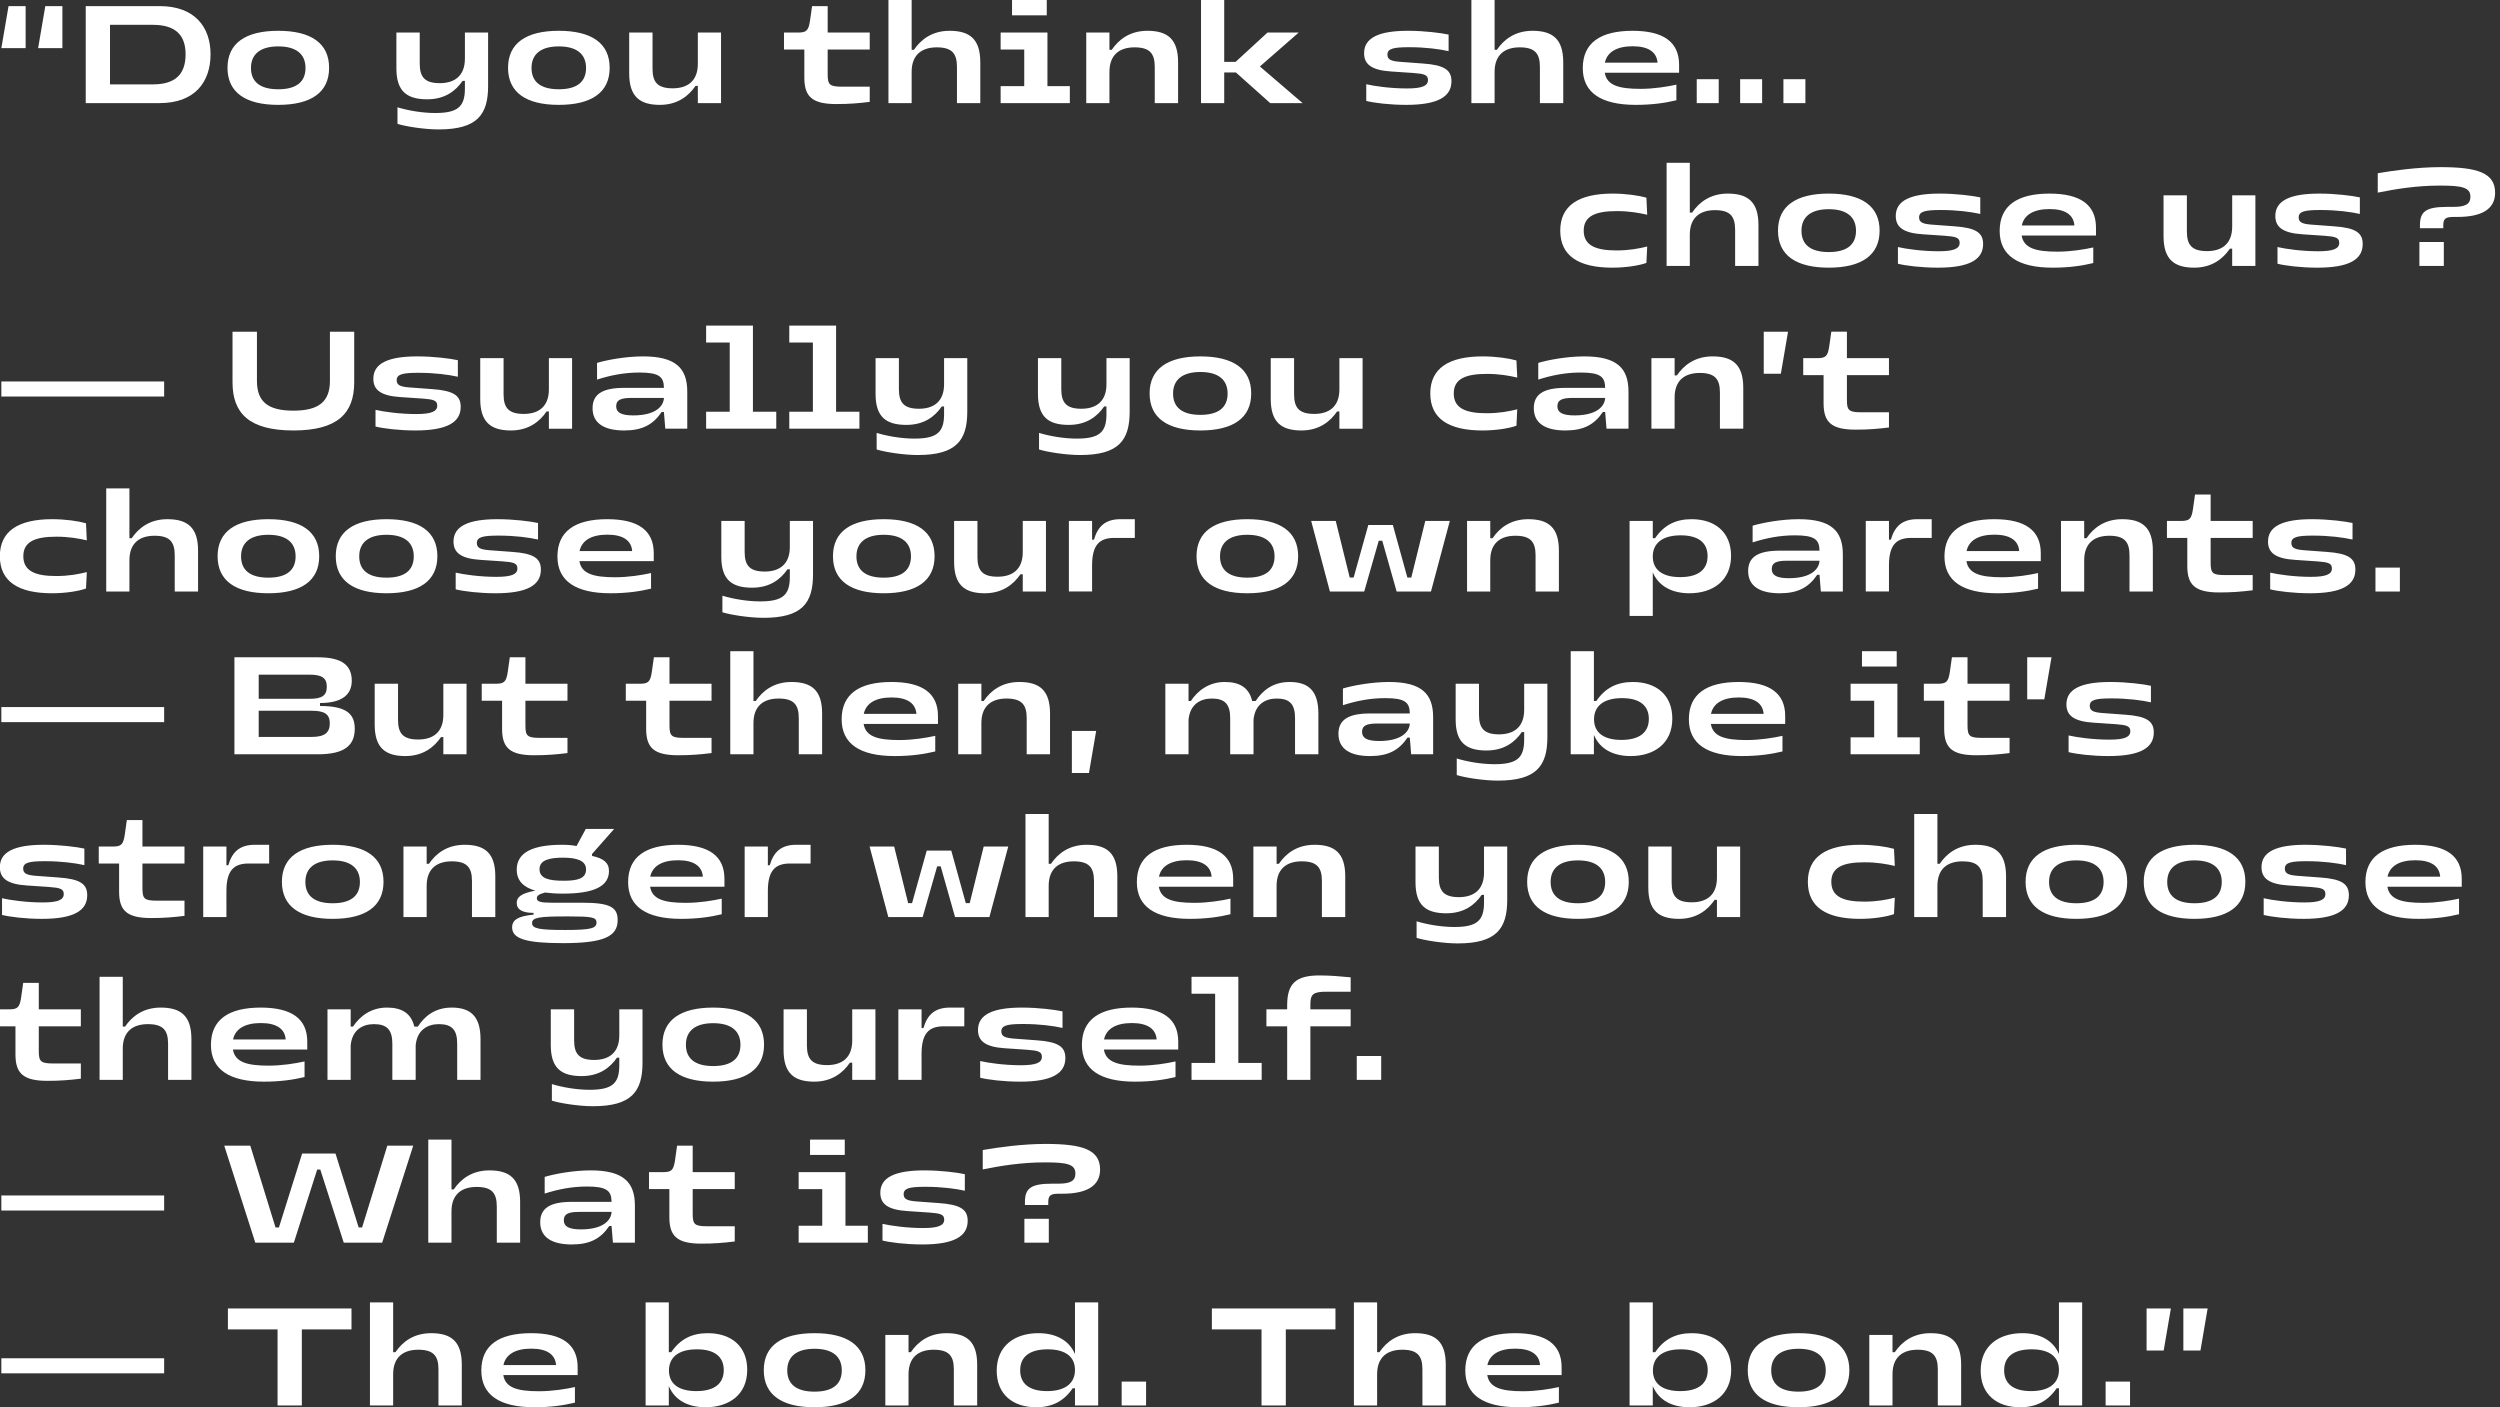 <?xml version="1.0" encoding="utf-8"?>
<!-- Generator: Adobe Illustrator 17.0.0, SVG Export Plug-In . SVG Version: 6.00 Build 0)  -->
<!DOCTYPE svg PUBLIC "" "">
<svg version="1.1" id="Layer_1" xmlns="http://www.w3.org/2000/svg" xmlns:xlink="http://www.w3.org/1999/xlink" x="0px" y="0px"
     width="8375.438px" height="4714.535px" viewBox="0 0 8375.438 4714.535" enable-background="new 0 0 8375.438 4714.535"
     xml:space="preserve">
<rect x="0" y="0" width="8375.438" height="4714.535" fill="#333333" stroke="none"/>
<g>
    <path fill="#FFFFFF" d="M7314.623,4524.553h57.267l24.088-140.895h-81.355V4524.553z M7191.452,4524.553h57.268l24.088-140.895
        h-81.356V4524.553z M7054.2,4708.626h81.81v-79.992h-81.81V4708.626z M6714.24,4590.91c0-44.996,30.906-70.447,91.809-70.447
        c61.357,0,91.809,25.906,91.809,69.084c0,43.632-31.36,70.902-93.626,70.902C6744.691,4660.449,6714.24,4635.451,6714.24,4590.91
         M6897.857,4708.626h77.72v-345.42h-77.72v173.165c-19.998-46.813-64.993-69.993-122.715-69.993
        c-78.174,0-139.532,41.814-139.532,125.442c0,79.538,54.086,122.715,132.26,122.715c52.721,0,92.263-19.544,122.26-63.63h7.727
        L6897.857,4708.626L6897.857,4708.626z M6262.466,4708.626h77.72v-104.535c0-59.54,36.36-82.265,84.083-82.265
        c49.995,0,67.721,19.543,67.721,65.448v121.352h78.173V4571.82c0-76.811-34.542-105.444-102.717-105.444
        c-59.085,0-96.354,29.542-119.534,63.63h-7.727v-57.722h-77.72L6262.466,4708.626L6262.466,4708.626z M5933.869,4590.91
        c0-45.904,30.906-72.266,91.354-72.266c60.903,0,91.354,26.361,91.354,72.266c0,45.905-29.542,71.357-91.354,71.357
        C5963.866,4662.267,5933.869,4636.815,5933.869,4590.91 M6025.223,4714.535c109.535,0,170.438-41.36,170.438-124.079
        s-60.903-124.079-170.438-124.079c-109.08,0-169.983,41.36-169.983,124.079C5855.24,4673.175,5916.143,4714.535,6025.223,4714.535
         M5537.55,4591.365c0-43.632,31.36-70.902,93.627-70.902c59.54,0,89.991,24.998,89.991,69.539
        c0,44.996-30.906,70.447-91.809,70.447C5568.002,4660.449,5537.55,4634.542,5537.55,4591.365 M5459.376,4708.626h77.72v-64.994
        c19.998,47.723,64.994,70.902,123.169,70.902c78.174,0,139.532-41.814,139.532-125.442c0-79.538-54.085-122.715-132.26-122.715
        c-52.722,0-92.263,19.543-122.26,63.63h-8.181v-166.802h-77.72L5459.376,4708.626L5459.376,4708.626z M4983.06,4573.185
        c7.727-36.36,40.905-54.995,93.172-54.995c51.359,0,80.447,18.635,83.174,54.995H4983.06z M5086.686,4714.535
        c54.54,0,98.626-6.363,135.896-15.453v-52.268c-30.906,6.817-75.447,14.089-120.442,14.089
        c-73.629,0-112.716-12.271-119.534-54.085h249.066v-26.361c0-76.356-51.813-114.08-155.894-114.08
        c-107.717,0-166.802,40.451-166.802,124.988C4908.976,4673.629,4970.333,4714.535,5086.686,4714.535 M4765.36,4587.274v121.352
        h78.174v-136.805c0-76.811-34.542-105.444-102.717-105.444c-59.085,0-96.354,29.542-119.534,63.63h-7.727v-166.802h-77.72v345.42
        h77.72V4604.09c0-59.54,36.36-82.265,84.083-82.265C4747.634,4521.826,4765.36,4541.37,4765.36,4587.274 M4059.981,4453.651
        h166.347v254.975h81.355v-254.975h166.348v-69.993H4059.98L4059.981,4453.651L4059.981,4453.651z M3757.745,4708.626h81.81v-79.992
        h-81.81V4708.626z M3417.784,4590.91c0-44.996,30.906-70.447,91.809-70.447c61.358,0,91.809,25.906,91.809,69.084
        c0,43.632-31.361,70.902-93.627,70.902C3448.236,4660.449,3417.784,4635.451,3417.784,4590.91 M3601.403,4708.626h77.72v-345.42
        h-77.72v173.165c-19.998-46.813-64.994-69.993-122.715-69.993c-78.174,0-139.532,41.814-139.532,125.442
        c0,79.538,54.085,122.715,132.26,122.715c52.722,0,92.263-19.544,122.26-63.63h7.727V4708.626z M2966.017,4708.626h77.72v-104.535
        c0-59.54,36.36-82.265,84.083-82.265c49.995,0,67.721,19.543,67.721,65.448v121.352h78.168V4571.82
        c0-76.811-34.536-105.444-102.711-105.444c-59.085,0-96.354,29.542-119.534,63.63h-7.726v-57.722h-77.72L2966.017,4708.626
        L2966.017,4708.626z M2637.413,4590.91c0-45.904,30.906-72.266,91.355-72.266c60.903,0,91.354,26.361,91.354,72.266
        c0,45.905-29.542,71.357-91.354,71.357C2667.41,4662.267,2637.413,4636.815,2637.413,4590.91 M2728.768,4714.535
        c109.535,0,170.438-41.36,170.438-124.079s-60.903-124.079-170.438-124.079c-109.08,0-169.983,41.36-169.983,124.079
        C2558.785,4673.175,2619.688,4714.535,2728.768,4714.535 M2241.095,4591.365c0-43.632,31.36-70.902,93.627-70.902
        c59.54,0,89.991,24.998,89.991,69.539c0,44.996-30.906,70.447-91.809,70.447
        C2271.547,4660.449,2241.095,4634.542,2241.095,4591.365 M2162.921,4708.626h77.72v-64.994
        c19.998,47.723,64.993,70.902,123.169,70.902c78.174,0,139.532-41.814,139.532-125.442c0-79.538-54.086-122.715-132.26-122.715
        c-52.722,0-92.264,19.543-122.261,63.63h-8.181v-166.802h-77.72L2162.921,4708.626L2162.921,4708.626z M1686.604,4573.185
        c7.727-36.36,40.911-54.995,93.179-54.995c51.352,0,80.44,18.635,83.167,54.995H1686.604z M1790.237,4714.535
        c54.534,0,98.627-6.363,135.889-15.453v-52.268c-30.906,6.817-75.447,14.089-120.436,14.089
        c-73.629,0-112.722-12.271-119.534-54.085h249.06v-26.361c0-76.356-51.813-114.08-155.887-114.08
        c-107.717,0-166.802,40.451-166.802,124.988C1612.527,4673.629,1673.885,4714.535,1790.237,4714.535 M1468.905,4587.274v121.352
        h78.174v-136.805c0-76.811-34.542-105.444-102.717-105.444c-59.085,0-96.354,29.542-119.534,63.63h-7.727v-166.802h-77.72v345.42
        h77.72V4604.09c0-59.54,36.36-82.265,84.083-82.265C1451.179,4521.826,1468.905,4541.37,1468.905,4587.274 M763.526,4453.651
        h166.347v254.975h81.356v-254.975h166.347v-69.993h-414.05L763.526,4453.651L763.526,4453.651z M4.517,4600.909h545.401v-50.45
        H4.517V4600.909z"/>
    <path fill="#FFFFFF" d="M3431.887,4163.225h81.81v-79.992h-81.81V4163.225z M3433.705,4027.33v9.544h78.174v-8.635
        c0-22.725,6.363-29.088,35.451-29.088h12.271c76.811,0,125.897-23.634,125.897-80.901c0-66.812-59.085-85.901-182.709-85.901
        c-78.174,0-160.893,11.817-210.434,20.452v64.994c58.176-11.817,129.078-23.634,208.161-23.634
        c73.629,0,102.263,5.908,102.263,37.269c0,25.452-17.725,34.088-57.267,34.088h-21.361
        C3451.885,3965.518,3433.705,3982.334,3433.705,4027.33 M3090.102,4169.134c105.444,0,151.803-26.815,151.803-79.083
        c0-37.269-22.725-54.54-96.808-59.54l-74.084-5.454c-29.542-2.273-43.632-6.818-43.632-24.089c0-19.998,19.089-24.998,72.72-24.998
        c55.449,0,101.808,6.363,132.26,13.18V3933.7c-24.998-5.454-80.447-12.726-135.896-12.726c-98.172,0-147.258,23.634-147.258,74.993
        c0,37.269,24.998,57.267,91.355,61.358l74.084,5c36.36,2.727,48.632,6.363,48.632,23.634c0,19.543-19.544,28.179-70.448,28.179
        c-54.995,0-109.08-7.727-136.35-14.089v55.903C2981.022,4162.316,3034.653,4169.134,3090.102,4169.134 M2675.598,4163.225h231.795
        v-56.812H2832.4v-179.528h-156.802v56.812h79.083v122.715h-79.083V4163.225z M2713.776,3869.163h116.352v-51.359h-116.352V3869.163
        z M2349.727,4166.407c43.178,0,74.993-2.727,111.807-7.272v-50.904h-91.354c-43.177,0-49.541-5.908-49.541-42.268v-82.265h140.895
        v-56.812h-140.895v-88.628h-52.267l-6.818,48.177c-4.999,34.542-12.271,40.451-40.905,40.451h-46.359v56.812h68.175v94.082
        C2242.465,4141.409,2268.372,4166.407,2349.727,4166.407 M1888.864,4088.233c0-21.362,14.999-28.179,52.722-28.179h107.262
        c-1.363,29.543-29.997,58.631-102.717,58.631C1906.135,4118.684,1888.864,4109.14,1888.864,4088.233 M2053.393,4163.225h73.629
        v-124.079c0-78.628-38.633-118.17-148.167-118.17c-58.631,0-122.715,12.271-154.076,21.816v55.904
        c44.086-14.09,89.991-23.634,141.804-23.634c66.357,0,81.81,14.089,82.265,51.358H1915.68c-73.175,0-105.899,21.362-105.899,68.175
        c0,49.995,38.178,74.538,105.899,74.538c60.903,0,96.809-19.543,125.442-61.812h7.726L2053.393,4163.225z M1664.347,4041.874
        v121.352h78.174V4026.42c0-76.811-34.542-105.444-102.717-105.444c-59.085,0-96.354,29.543-119.534,63.63h-7.727v-166.802h-77.719
        v345.42h77.719V4058.69c0-59.54,36.36-82.264,84.083-82.264C1646.621,3976.426,1664.347,3995.969,1664.347,4041.874
         M855.336,4163.225h129.078l78.174-244.976h10.453l78.629,244.976h128.624l104.081-324.968h-86.81l-84.537,274.064h-11.363
        l-77.719-247.703h-111.807l-77.72,247.703h-11.363l-84.537-274.064h-87.264L855.336,4163.225z M4.517,4055.509h545.401v-50.449
        H4.517V4055.509z"/>
    <path fill="#FFFFFF" d="M4545.4,3617.824h81.811v-79.992H4545.4V3617.824z M4312.248,3367.849v13.635h-69.539v56.813h69.539
        v179.528h77.72v-179.528h134.986v-56.813h-134.986v-15.907c0-34.997,9.09-43.177,54.54-43.177h80.446v-48.177
        c-34.087-3.182-68.175-6.363-104.08-6.363C4340.427,3267.859,4312.248,3295.584,4312.248,3367.849 M3991.825,3329.217h79.083
        v231.795h-79.083v56.812h234.977v-56.812h-78.174v-288.608h-156.803V3329.217z M3698.666,3482.383
        c7.727-36.36,40.905-54.995,93.173-54.995c51.358,0,80.446,18.635,83.173,54.995H3698.666z M3802.292,3623.733
        c54.54,0,98.627-6.363,135.896-15.453v-52.268c-30.906,6.818-75.447,14.09-120.443,14.09c-73.629,0-112.716-12.271-119.533-54.086
        h249.066v-26.361c0-76.356-51.813-114.08-155.894-114.08c-107.717,0-166.802,40.451-166.802,124.988
        C3624.582,3582.828,3685.94,3623.733,3802.292,3623.733 M3417.336,3623.733c105.444,0,151.803-26.816,151.803-79.083
        c0-37.269-22.725-54.54-96.809-59.54l-74.083-5.454c-29.543-2.272-43.633-6.817-43.633-24.088c0-19.998,19.089-24.998,72.72-24.998
        c55.449,0,101.808,6.363,132.26,13.181v-55.449c-24.998-5.454-80.447-12.726-135.896-12.726
        c-98.172,0-147.258,23.634-147.258,74.993c0,37.269,24.997,57.267,91.354,61.357l74.084,5c36.36,2.727,48.632,6.363,48.632,23.634
        c0,19.543-19.544,28.179-70.448,28.179c-54.995,0-109.08-7.727-136.35-14.09v55.904
        C3308.256,3616.916,3361.887,3623.733,3417.336,3623.733 M3087.369,3531.015c0-68.175,23.634-92.718,74.538-92.718h68.629v-62.721
        h-48.177c-50.45,0-75.902,24.089-88.628,68.63h-6.363v-62.721h-77.72v236.34h77.72L3087.369,3531.015L3087.369,3531.015z
         M2932.839,3381.484h-77.719v104.535c0,59.539-36.36,82.264-84.083,82.264c-49.995,0-67.721-19.543-67.721-65.448v-121.352h-78.174
        v136.805c0,76.811,34.542,105.444,102.717,105.444c59.085,0,96.354-29.542,119.534-63.63h7.727v57.721h77.719V3381.484z
         M2297.908,3500.109c0-45.905,30.906-72.266,91.354-72.266c60.903,0,91.355,26.361,91.355,72.266s-29.542,71.357-91.355,71.357
        C2327.905,3571.466,2297.908,3546.013,2297.908,3500.109 M2389.262,3623.733c109.535,0,170.438-41.36,170.438-124.079
        s-60.903-124.079-170.438-124.079c-109.08,0-169.983,41.36-169.983,124.079C2219.279,3582.374,2280.182,3623.733,2389.262,3623.733
         M1986.581,3705.998c128.624,0,165.893-48.631,165.893-145.44v-179.073h-77.72v87.264c0,59.54-36.36,82.265-84.083,82.265
        c-49.541,0-67.266-19.543-67.266-65.448v-104.081h-78.174v119.988c0,75.902,34.088,103.626,103.172,103.626
        c58.631,0,94.991-27.27,118.625-61.812h7.726v25.907c0,60.448-23.634,81.81-99.536,81.81c-43.178,0-90.446-8.181-126.351-19.089
        v55.449C1873.865,3695.544,1937.95,3705.998,1986.581,3705.998 M1097.13,3617.824h77.72v-115.443
        c4.545-51.358,39.087-71.356,78.174-71.356c43.632,0,61.358,19.543,61.358,65.448v121.352h78.174v-115.443
        c4.545-51.358,39.087-71.356,77.72-71.356c44.087,0,61.358,19.543,61.358,65.448v121.352h78.174V3481.02
        c0-76.811-34.087-105.444-96.354-105.444c-56.813,0-91.355,29.542-113.625,63.63h-11.817c-10.908-45.45-42.723-63.63-91.809-63.63
        c-53.631,0-90.9,29.542-113.625,63.63h-7.727v-57.722h-77.72L1097.13,3617.824L1097.13,3617.824z M780.797,3482.383
        c7.727-36.36,40.905-54.995,93.173-54.995c51.359,0,80.447,18.635,83.174,54.995H780.797z M884.424,3623.733
        c54.54,0,98.627-6.363,135.896-15.453v-52.268c-30.906,6.818-75.447,14.09-120.443,14.09c-73.629,0-112.716-12.271-119.534-54.086
        h249.066v-26.361c0-76.356-51.813-114.08-155.894-114.08c-107.717,0-166.802,40.451-166.802,124.988
        C706.714,3582.828,768.071,3623.733,884.424,3623.733 M563.092,3496.473v121.352h78.174V3481.02
        c0-76.811-34.542-105.444-102.717-105.444c-59.085,0-96.354,29.542-119.534,63.63h-7.727v-166.802h-77.72v345.42h77.72v-104.535
        c0-59.539,36.36-82.264,84.083-82.264C545.366,3431.025,563.092,3450.568,563.092,3496.473 M159.047,3621.006
        c43.178,0,74.993-2.727,111.807-7.272v-50.904h-91.355c-43.178,0-49.541-5.909-49.541-42.269v-82.265h140.895v-56.813H129.959
        v-88.627H77.691l-6.818,48.177c-5,34.542-12.272,40.45-40.905,40.45H-16.39v56.813h68.175v94.082
        C51.785,3596.009,77.691,3621.006,159.047,3621.006"/>
    <path fill="#FFFFFF" d="M7998.658,2936.982c7.727-36.36,40.905-54.994,93.173-54.994c51.358,0,80.447,18.635,83.174,54.994
        H7998.658z M8102.284,3078.332c54.541,0,98.627-6.363,135.896-15.453v-52.268c-30.906,6.818-75.447,14.09-120.442,14.09
        c-73.629,0-112.716-12.272-119.534-54.086h249.067v-26.361c0-76.356-51.813-114.08-155.894-114.08
        c-107.717,0-166.802,40.45-166.802,124.988C7924.575,3037.427,7985.932,3078.332,8102.284,3078.332 M7717.322,3078.332
        c105.444,0,151.803-26.815,151.803-79.083c0-37.269-22.725-54.54-96.809-59.54l-74.083-5.454
        c-29.536-2.272-43.632-6.818-43.632-24.089c0-19.998,19.096-24.997,72.72-24.997c55.449,0,101.808,6.363,132.266,13.18V2842.9
        c-25.004-5.454-80.453-12.726-135.902-12.726c-98.172,0-147.258,23.634-147.258,74.993c0,37.269,25.004,57.267,91.355,61.357
        l74.083,5c36.36,2.727,48.631,6.363,48.631,23.634c0,19.543-19.543,28.179-70.441,28.179c-55.001,0-109.086-7.727-136.356-14.09
        v55.904C7608.242,3071.515,7661.873,3078.332,7717.322,3078.332 M7260.556,2954.708c0-45.905,30.906-72.266,91.354-72.266
        c60.903,0,91.355,26.361,91.355,72.266s-29.542,71.356-91.355,71.356C7290.552,3026.065,7260.556,3000.613,7260.556,2954.708
         M7351.91,3078.332c109.535,0,170.438-41.359,170.438-124.079c0-82.719-60.902-124.079-170.438-124.079
        c-109.08,0-169.983,41.36-169.983,124.079C7181.927,3036.973,7242.83,3078.332,7351.91,3078.332 M6864.691,2954.708
        c0-45.905,30.906-72.266,91.355-72.266c60.903,0,91.355,26.361,91.355,72.266s-29.543,71.356-91.355,71.356
        C6894.689,3026.065,6864.691,3000.613,6864.691,2954.708 M6956.046,3078.332c109.535,0,170.438-41.359,170.438-124.079
        c0-82.719-60.902-124.079-170.438-124.079c-109.081,0-169.983,41.36-169.983,124.079
        C6786.063,3036.973,6846.966,3078.332,6956.046,3078.332 M6642.44,2951.072v121.352h78.174v-136.805
        c0-76.811-34.542-105.444-102.717-105.444c-59.085,0-96.354,29.542-119.534,63.63h-7.727v-166.802h-77.719v345.42h77.719v-104.535
        c0-59.54,36.36-82.265,84.082-82.265C6624.715,2885.624,6642.44,2905.168,6642.44,2951.072 M6231.125,3078.332
        c46.813,0,89.991-7.272,114.079-15.907l2.727-54.995c-27.724,6.818-59.54,13.181-102.717,13.181
        c-68.63,0-109.989-15.907-109.989-66.357c0-49.086,39.996-65.448,110.898-65.448c41.814,0,74.084,5.909,101.808,12.272
        l-2.727-57.267c-25.452-7.272-69.084-13.635-113.17-13.635c-113.625,0-175.437,39.996-175.437,124.079
        C6056.596,3038.791,6118.408,3078.332,6231.125,3078.332 M5829.807,2836.083h-77.72v104.535c0,59.54-36.36,82.264-84.083,82.264
        c-49.995,0-67.72-19.543-67.72-65.448v-121.352h-78.174v136.805c0,76.811,34.542,105.444,102.717,105.444
        c59.085,0,96.354-29.542,119.534-63.63h7.727v57.722h77.72L5829.807,2836.083L5829.807,2836.083z M5194.875,2954.708
        c0-45.905,30.906-72.266,91.354-72.266c60.903,0,91.355,26.361,91.355,72.266s-29.543,71.356-91.355,71.356
        C5224.873,3026.065,5194.875,3000.613,5194.875,2954.708 M5286.23,3078.332c109.535,0,170.438-41.359,170.438-124.079
        c0-82.719-60.902-124.079-170.438-124.079c-109.08,0-169.983,41.36-169.983,124.079
        C5116.247,3036.973,5177.15,3078.332,5286.23,3078.332 M4883.549,3160.597c128.624,0,165.893-48.632,165.893-145.44v-179.073
        h-77.72v87.264c0,59.54-36.36,82.264-84.083,82.264c-49.541,0-67.266-19.543-67.266-65.448v-104.081h-78.174v119.988
        c0,75.901,34.087,103.626,103.171,103.626c58.631,0,94.991-27.27,118.625-61.812h7.727v25.906c0,60.448-23.634,81.81-99.536,81.81
        c-43.177,0-90.445-8.181-126.351-19.089v55.449C4770.833,3150.143,4834.917,3160.597,4883.549,3160.597 M4199.077,3072.424h77.72
        v-104.535c0-59.54,36.36-82.265,84.083-82.265c49.995,0,67.721,19.544,67.721,65.448v121.352h78.174v-136.805
        c0-76.811-34.542-105.444-102.717-105.444c-59.085,0-96.354,29.542-119.534,63.63h-7.727v-57.721h-77.72V3072.424z
         M3882.745,2936.982c7.726-36.36,40.905-54.994,93.173-54.994c51.358,0,80.453,18.635,83.18,54.994H3882.745z M3986.371,3078.332
        c54.546,0,98.626-6.363,135.896-15.453v-52.268c-30.906,6.818-75.447,14.09-120.443,14.09c-73.629,0-112.716-12.272-119.534-54.086
        h249.073v-26.361c0-76.356-51.813-114.08-155.9-114.08c-107.71,0-166.795,40.45-166.795,124.988
        C3808.668,3037.427,3870.019,3078.332,3986.371,3078.332 M3665.045,2951.072v121.352h78.174v-136.805
        c0-76.811-34.542-105.444-102.718-105.444c-59.085,0-96.354,29.542-119.533,63.63h-7.727v-166.802h-77.719v345.42h77.719v-104.535
        c0-59.54,36.36-82.265,84.083-82.265C3647.32,2885.624,3665.045,2905.168,3665.045,2951.072 M2976.029,3072.424h114.989
        l48.632-169.983h11.817l48.177,169.983h114.989l63.176-236.34h-82.265l-46.813,189.527h-13.181l-48.631-175.892h-82.265
        l-49.086,175.892h-13.181l-46.813-189.527h-82.265L2976.029,3072.424z M2572.439,2985.614c0-68.175,23.634-92.718,74.538-92.718
        h68.63v-62.721h-48.177c-50.45,0-75.902,24.089-88.628,68.63h-6.363v-62.721h-77.719v236.34h77.719V2985.614z M2178.387,2936.982
        c7.727-36.36,40.905-54.994,93.173-54.994c51.359,0,80.447,18.635,83.174,54.994H2178.387z M2282.013,3078.332
        c54.54,0,98.626-6.363,135.896-15.453v-52.268c-30.906,6.818-75.447,14.09-120.443,14.09c-73.629,0-112.716-12.272-119.534-54.086
        h249.066v-26.361c0-76.356-51.813-114.08-155.894-114.08c-107.717,0-166.802,40.45-166.802,124.988
        C2104.303,3037.427,2165.661,3078.332,2282.013,3078.332 M1807.508,2911.985c0-30.452,32.27-38.633,79.083-38.633
        s76.811,10.454,76.811,39.087c0,31.815-29.543,38.178-75.447,38.178C1839.323,2950.618,1807.508,2943.346,1807.508,2911.985
         M1782.51,3092.422c0-19.089,24.543-22.271,118.625-22.271c80.447,0,97.263,2.272,97.263,20.452
        c0,19.089-17.271,24.998-104.99,24.998C1806.144,3115.601,1782.51,3111.056,1782.51,3092.422 M1885.682,2993.795
        c107.262,0,154.53-25.906,154.53-75.902c0-27.725-18.635-42.269-56.813-50.449v-6.363l74.083-84.083h-94.991l-30.906,57.267
        c-14.089-2.727-29.997-4.09-48.632-4.09c-95.9,0-151.803,24.543-151.803,83.174c0,35.906,20.907,58.63,62.267,70.448
        c-48.177,9.09-62.267,21.816-62.267,41.36c0,22.725,19.998,33.178,56.358,33.178v5.908c-52.268,5-71.811,17.726-71.811,42.723
        c0,38.633,48.177,52.722,170.438,52.722c135.896,0,183.164-21.816,183.164-77.265c0-44.087-27.27-58.176-119.988-58.176h-100.445
        c-36.815,0-50.45-3.181-50.45-14.999c0-8.181,6.818-13.635,27.27-19.089C1843.414,2992.432,1863.412,2993.795,1885.682,2993.795
         M1351.65,3072.424h77.72v-104.535c0-59.54,36.36-82.265,84.083-82.265c49.995,0,67.721,19.544,67.721,65.448v121.352h78.174
        v-136.805c0-76.811-34.542-105.444-102.717-105.444c-59.085,0-96.354,29.542-119.534,63.63h-7.726v-57.721h-77.72L1351.65,3072.424
        L1351.65,3072.424z M1023.053,2954.708c0-45.905,30.906-72.266,91.355-72.266c60.903,0,91.355,26.361,91.355,72.266
        s-29.543,71.356-91.355,71.356C1053.05,3026.065,1023.053,3000.613,1023.053,2954.708 M1114.407,3078.332
        c109.535,0,170.438-41.359,170.438-124.079c0-82.719-60.903-124.079-170.438-124.079c-109.08,0-169.983,41.36-169.983,124.079
        C944.424,3036.973,1005.327,3078.332,1114.407,3078.332 M758.527,2985.614c0-68.175,23.634-92.718,74.538-92.718h68.63v-62.721
        h-48.177c-50.45,0-75.902,24.089-88.628,68.63h-6.363v-62.721h-77.72v236.34h77.72V2985.614z M506.279,3075.605
        c43.178,0,74.993-2.727,111.807-7.272v-50.904h-91.355c-43.178,0-49.541-5.908-49.541-42.269v-82.265h140.895v-56.812H477.191
        v-88.628h-52.268l-6.817,48.177c-5,34.542-12.272,40.451-40.905,40.451h-46.359v56.812h68.175v94.082
        C399.017,3050.608,424.923,3075.605,506.279,3075.605 M140.412,3078.332c105.444,0,151.803-26.815,151.803-79.083
        c0-37.269-22.725-54.54-96.809-59.54l-74.084-5.454c-29.543-2.272-43.632-6.818-43.632-24.089c0-19.998,19.089-24.997,72.72-24.997
        c55.449,0,101.808,6.363,132.26,13.18V2842.9c-24.998-5.454-80.447-12.726-135.896-12.726c-98.172,0-147.258,23.634-147.258,74.993
        c0,37.269,24.998,57.267,91.355,61.357l74.084,5c36.36,2.727,48.632,6.363,48.632,23.634c0,19.543-19.544,28.179-70.448,28.179
        c-54.995,0-109.08-7.727-136.35-14.09v55.904C31.332,3071.515,84.963,3078.332,140.412,3078.332"/>
    <path fill="#FFFFFF" d="M7063.764,2532.932c105.444,0,151.803-26.816,151.803-79.083c0-37.269-22.725-54.54-96.809-59.54
        l-74.083-5.454c-29.543-2.272-43.632-6.817-43.632-24.088c0-19.998,19.089-24.998,72.72-24.998
        c55.449,0,101.808,6.363,132.259,13.18V2297.5c-24.997-5.454-80.446-12.726-135.896-12.726
        c-98.172,0-147.258,23.634-147.258,74.992c0,37.269,24.998,57.267,91.355,61.357l74.083,5c36.36,2.727,48.631,6.363,48.631,23.634
        c0,19.543-19.543,28.179-70.448,28.179c-54.994,0-109.08-7.727-136.35-14.09v55.904
        C6954.683,2526.114,7008.314,2532.932,7063.764,2532.932 M6791.518,2342.95h57.267l24.088-140.895h-81.355V2342.95z
         M6620.631,2530.205c43.178,0,74.993-2.727,111.807-7.272v-50.904h-91.355c-43.177,0-49.54-5.908-49.54-42.269v-82.265h140.895
        v-56.812h-140.895v-88.627h-52.268l-6.818,48.177c-5,34.542-12.271,40.45-40.905,40.45h-46.359v56.812h68.175v94.082
        C6513.369,2505.207,6539.276,2530.205,6620.631,2530.205 M6199.757,2527.023h231.795v-56.812h-74.992v-179.528h-156.803v56.812
        h79.083v122.715h-79.083L6199.757,2527.023L6199.757,2527.023z M6237.936,2232.961h116.353v-51.358h-116.353V2232.961z
         M5732.083,2391.582c7.726-36.36,40.905-54.995,93.172-54.995c51.358,0,80.446,18.635,83.173,54.995H5732.083z M5835.709,2532.932
        c54.54,0,98.626-6.363,135.896-15.453v-52.268c-30.906,6.818-75.447,14.09-120.442,14.09c-73.629,0-112.716-12.272-119.534-54.086
        h249.066v-26.361c0-76.356-51.813-114.08-155.894-114.08c-107.717,0-166.802,40.45-166.802,124.988
        C5657.999,2492.027,5719.357,2532.932,5835.709,2532.932 M5340.303,2409.762c0-43.632,31.36-70.902,93.627-70.902
        c59.54,0,89.991,24.998,89.991,69.539c0,44.995-30.906,70.448-91.809,70.448
        C5370.755,2478.846,5340.303,2452.939,5340.303,2409.762 M5262.129,2527.023h77.719v-64.993
        c19.998,47.722,64.994,70.902,123.169,70.902c78.174,0,139.532-41.814,139.532-125.442c0-79.538-54.085-122.715-132.259-122.715
        c-52.722,0-92.264,19.543-122.261,63.63h-8.181v-166.802h-77.719V2527.023z M5018.068,2615.196
        c128.624,0,165.893-48.632,165.893-145.44v-179.073h-77.72v87.264c0,59.54-36.36,82.265-84.083,82.265
        c-49.541,0-67.266-19.543-67.266-65.448v-104.081h-78.174v119.988c0,75.902,34.087,103.626,103.171,103.626
        c58.63,0,94.991-27.27,118.625-61.812h7.727v25.906c0,60.448-23.634,81.81-99.536,81.81c-43.178,0-90.446-8.181-126.351-19.089
        v55.449C4905.353,2604.743,4969.437,2615.196,5018.068,2615.196 M4563.12,2452.031c0-21.362,14.999-28.179,52.722-28.179h107.262
        c-1.363,29.542-29.997,58.631-102.717,58.631C4580.391,2482.482,4563.12,2472.938,4563.12,2452.031 M4727.649,2527.023h73.628
        v-124.078c0-78.629-38.632-118.17-148.167-118.17c-58.63,0-122.715,12.271-154.075,21.816v55.904
        c44.086-14.09,89.991-23.634,141.804-23.634c66.357,0,81.81,14.089,82.265,51.358h-133.169
        c-73.174,0-105.898,21.362-105.898,68.175c0,49.995,38.178,74.538,105.898,74.538c60.903,0,96.809-19.544,125.442-61.812h7.727
        L4727.649,2527.023z M3904.094,2527.023h77.72V2411.58c4.545-51.358,39.087-71.356,78.174-71.356
        c43.632,0,61.357,19.543,61.357,65.448v121.352h78.174V2411.58c4.545-51.358,39.087-71.356,77.719-71.356
        c44.086,0,61.358,19.543,61.358,65.448v121.352h78.174v-136.805c0-76.811-34.087-105.444-96.354-105.444
        c-56.812,0-91.354,29.542-113.625,63.63h-11.817c-10.908-45.45-42.723-63.63-91.809-63.63c-53.631,0-90.9,29.542-113.625,63.63
        h-7.727v-57.722h-77.72L3904.094,2527.023L3904.094,2527.023z M3590.949,2589.744h57.267l24.088-140.895h-81.356L3590.949,2589.744
        L3590.949,2589.744z M3210.084,2527.023h77.719v-104.535c0-59.54,36.36-82.264,84.083-82.264c49.995,0,67.721,19.543,67.721,65.448
        v121.352h78.174v-136.805c0-76.811-34.542-105.444-102.717-105.444c-59.085,0-96.354,29.542-119.534,63.63h-7.726v-57.722h-77.719
        L3210.084,2527.023L3210.084,2527.023z M2893.752,2391.582c7.727-36.36,40.905-54.995,93.173-54.995
        c51.359,0,80.447,18.635,83.174,54.995H2893.752z M2997.378,2532.932c54.54,0,98.627-6.363,135.896-15.453v-52.268
        c-30.906,6.818-75.447,14.09-120.442,14.09c-73.629,0-112.716-12.272-119.534-54.086h249.066v-26.361
        c0-76.356-51.813-114.08-155.894-114.08c-107.717,0-166.802,40.45-166.802,124.988
        C2819.668,2492.027,2881.026,2532.932,2997.378,2532.932 M2676.046,2405.671v121.352h78.174v-136.805
        c0-76.811-34.542-105.444-102.717-105.444c-59.085,0-96.354,29.542-119.534,63.63h-7.726v-166.802h-77.72v345.42h77.72v-104.535
        c0-59.54,36.36-82.264,84.083-82.264C2658.321,2340.223,2676.046,2359.767,2676.046,2405.671 M2272.001,2530.205
        c43.177,0,74.993-2.727,111.807-7.272v-50.904h-91.355c-43.177,0-49.541-5.908-49.541-42.269v-82.265h140.895v-56.812h-140.895
        v-88.627h-52.268l-6.817,48.177c-5,34.542-12.271,40.45-40.905,40.45h-46.359v56.812h68.175v94.082
        C2164.739,2505.207,2190.646,2530.205,2272.001,2530.205 M1789.328,2530.205c43.178,0,74.993-2.727,111.807-7.272v-50.904h-91.354
        c-43.178,0-49.541-5.908-49.541-42.269v-82.265h140.895v-56.812H1760.24v-88.627h-52.268l-6.817,48.177
        c-4.999,34.542-12.271,40.45-40.905,40.45h-46.359v56.812h68.175v94.082C1682.066,2505.207,1707.972,2530.205,1789.328,2530.205
         M1562.993,2290.683h-77.72v104.535c0,59.539-36.36,82.264-84.083,82.264c-49.995,0-67.721-19.543-67.721-65.448v-121.352h-78.174
        v136.805c0,76.811,34.542,105.444,102.717,105.444c59.085,0,96.354-29.543,119.534-63.63h7.727v57.721h77.72L1562.993,2290.683
        L1562.993,2290.683z M866.698,2341.132v-80.901h170.892c40.905,0,57.267,11.363,57.267,40.451c0,29.542-16.362,40.45-57.267,40.45
        L866.698,2341.132L866.698,2341.132z M866.698,2468.847v-87.719h177.255c44.087,0,60.903,11.817,60.903,42.269
        c0,30.906-16.817,45.45-60.903,45.45H866.698z M785.342,2527.023h279.063c89.991,0,124.079-29.542,124.079-85.901
        c0-51.813-31.361-75.901-116.352-75.901v-9.999c76.811,0,106.353-30.451,106.353-74.538c0-50.45-30.906-78.629-113.171-78.629
        H785.342V2527.023z M4.517,2419.306h545.401v-50.45H4.517V2419.306z"/>
    <path fill="#FFFFFF" d="M7958.208,1981.623h81.81v-79.992h-81.81V1981.623z M7739.145,1987.531
        c105.444,0,151.803-26.815,151.803-79.083c0-37.269-22.725-54.54-96.809-59.54l-74.083-5.454
        c-29.543-2.273-43.632-6.818-43.632-24.089c0-19.998,19.088-24.997,72.72-24.997c55.448,0,101.808,6.363,132.259,13.18V1752.1
        c-24.997-5.454-80.446-12.726-135.896-12.726c-98.172,0-147.258,23.634-147.258,74.993c0,37.269,24.997,57.267,91.354,61.358
        l74.083,4.999c36.36,2.727,48.631,6.363,48.631,23.634c0,19.544-19.543,28.179-70.447,28.179
        c-54.995,0-109.081-7.726-136.351-14.09v55.904C7630.064,1980.713,7683.695,1987.531,7739.145,1987.531 M7435.083,1984.804
        c43.178,0,74.993-2.727,111.807-7.272v-50.904h-91.354c-43.178,0-49.54-5.909-49.54-42.269v-82.265h140.895v-56.812h-140.895
        v-88.628h-52.268l-6.818,48.177c-5,34.542-12.271,40.451-40.905,40.451h-46.359v56.812h68.175v94.082
        C7327.822,1959.806,7353.728,1984.804,7435.083,1984.804 M6904.682,1981.623h77.72v-104.535c0-59.54,36.36-82.265,84.083-82.265
        c49.995,0,67.721,19.544,67.721,65.448v121.352h78.174v-136.805c0-76.811-34.542-105.444-102.718-105.444
        c-59.085,0-96.354,29.542-119.533,63.63h-7.727v-57.721h-77.72V1981.623z M6588.349,1846.181
        c7.726-36.36,40.905-54.994,93.172-54.994c51.358,0,80.447,18.635,83.174,54.994H6588.349z M6691.975,1987.531
        c54.54,0,98.627-6.363,135.896-15.453v-52.268c-30.906,6.818-75.447,14.09-120.442,14.09c-73.629,0-112.717-12.271-119.534-54.086
        h249.067v-26.361c0-76.356-51.813-114.08-155.894-114.08c-107.716,0-166.801,40.45-166.801,124.988
        C6514.266,1946.626,6575.623,1987.531,6691.975,1987.531 M6328.368,1894.813c0-68.175,23.634-92.718,74.539-92.718h68.629v-62.721
        h-48.177c-50.449,0-75.901,24.089-88.627,68.63h-6.363v-62.721h-77.719v236.34h77.719v-86.81H6328.368z M5935.686,1906.63
        c0-21.362,14.999-28.179,52.722-28.179h107.262c-1.363,29.543-29.997,58.631-102.717,58.631
        C5952.957,1937.081,5935.686,1927.537,5935.686,1906.63 M6100.215,1981.623h73.629v-124.079c0-78.629-38.632-118.17-148.167-118.17
        c-58.63,0-122.715,12.271-154.076,21.816v55.904c44.086-14.089,89.991-23.634,141.804-23.634c66.357,0,81.81,14.09,82.265,51.359
        h-133.169c-73.174,0-105.898,21.361-105.898,68.175c0,49.995,38.178,74.538,105.898,74.538c60.903,0,96.809-19.543,125.442-61.812
        h7.727L6100.215,1981.623z M5537.096,1864.361c0-43.632,31.36-70.902,93.627-70.902c59.54,0,89.991,24.998,89.991,69.539
        c0,44.996-30.906,70.448-91.809,70.448C5567.547,1933.445,5537.096,1907.539,5537.096,1864.361 M5459.376,2063.433h77.72v-145.895
        c19.998,46.813,64.994,69.993,122.715,69.993c78.174,0,139.532-41.814,139.532-125.442c0-79.538-54.085-122.715-132.26-122.715
        c-52.722,0-92.263,19.544-122.261,63.63h-7.726v-57.721h-77.72V2063.433z M4914.891,1981.623h77.719v-104.535
        c0-59.54,36.36-82.265,84.083-82.265c49.995,0,67.72,19.544,67.72,65.448v121.352h78.174v-136.805
        c0-76.811-34.542-105.444-102.717-105.444c-59.085,0-96.354,29.542-119.534,63.63h-7.727v-57.721h-77.719L4914.891,1981.623
        L4914.891,1981.623z M4455.396,1981.623h114.989l48.632-169.983h11.817l48.177,169.983H4794l63.176-236.34h-82.265l-46.813,189.527
        h-13.181l-48.632-175.892h-82.264l-49.086,175.892h-13.181l-46.814-189.527h-82.264L4455.396,1981.623z M4087.251,1863.907
        c0-45.905,30.906-72.266,91.354-72.266c60.903,0,91.354,26.361,91.354,72.266s-29.542,71.357-91.354,71.357
        C4117.248,1935.263,4087.251,1909.811,4087.251,1863.907 M4178.606,1987.531c109.535,0,170.438-41.359,170.438-124.078
        s-60.903-124.079-170.438-124.079c-109.08,0-169.984,41.359-169.984,124.079
        C4008.622,1946.172,4069.526,1987.531,4178.606,1987.531 M3658.664,1894.813c0-68.175,23.634-92.718,74.538-92.718h68.63v-62.721
        h-48.177c-50.45,0-75.902,24.089-88.628,68.63h-6.363v-62.721h-77.72v236.34h77.72V1894.813z M3504.133,1745.282h-77.719v104.535
        c0,59.54-36.36,82.265-84.083,82.265c-49.995,0-67.72-19.543-67.72-65.448v-121.352h-78.174v136.805
        c0,76.811,34.542,105.444,102.717,105.444c59.085,0,96.354-29.542,119.533-63.63h7.727v57.722h77.719V1745.282z M2869.202,1863.907
        c0-45.905,30.906-72.266,91.355-72.266c60.903,0,91.354,26.361,91.354,72.266s-29.542,71.357-91.354,71.357
        C2899.199,1935.263,2869.202,1909.811,2869.202,1863.907 M2960.557,1987.531c109.534,0,170.438-41.359,170.438-124.078
        s-60.903-124.079-170.438-124.079c-109.08,0-169.983,41.359-169.983,124.079
        C2790.574,1946.172,2851.477,1987.531,2960.557,1987.531 M2557.876,2069.796c128.624,0,165.893-48.632,165.893-145.44v-179.073
        h-77.719v87.264c0,59.539-36.36,82.265-84.083,82.265c-49.541,0-67.266-19.544-67.266-65.448v-104.08h-78.174v119.988
        c0,75.902,34.088,103.626,103.172,103.626c58.631,0,94.99-27.27,118.625-61.812h7.727v25.906c0,60.448-23.634,81.81-99.536,81.81
        c-43.177,0-90.446-8.181-126.351-19.089v55.449C2445.16,2059.342,2509.244,2069.796,2557.876,2069.796 M1941.579,1846.181
        c7.726-36.36,40.905-54.994,93.173-54.994c51.359,0,80.446,18.635,83.173,54.994H1941.579z M2045.205,1987.531
        c54.54,0,98.627-6.363,135.896-15.453v-52.268c-30.906,6.818-75.447,14.09-120.443,14.09c-73.629,0-112.716-12.271-119.534-54.086
        h249.066v-26.361c0-76.356-51.813-114.08-155.894-114.08c-107.717,0-166.802,40.45-166.802,124.988
        C1867.496,1946.626,1928.853,1987.531,2045.205,1987.531 M1660.243,1987.531c105.444,0,151.803-26.815,151.803-79.083
        c0-37.269-22.725-54.54-96.809-59.54l-74.083-5.454c-29.542-2.273-43.632-6.818-43.632-24.089c0-19.998,19.089-24.997,72.72-24.997
        c55.449,0,101.808,6.363,132.26,13.18V1752.1c-24.997-5.454-80.447-12.726-135.896-12.726c-98.172,0-147.258,23.634-147.258,74.993
        c0,37.269,24.997,57.267,91.354,61.358l74.084,4.999c36.36,2.727,48.632,6.363,48.632,23.634c0,19.544-19.544,28.179-70.448,28.179
        c-54.995,0-109.08-7.726-136.35-14.09v55.904C1551.163,1980.713,1604.794,1987.531,1660.243,1987.531 M1203.477,1863.907
        c0-45.905,30.906-72.266,91.355-72.266c60.903,0,91.355,26.361,91.355,72.266s-29.543,71.357-91.355,71.357
        C1233.474,1935.263,1203.477,1909.811,1203.477,1863.907 M1294.831,1987.531c109.535,0,170.438-41.359,170.438-124.078
        s-60.903-124.079-170.438-124.079c-109.08,0-169.983,41.359-169.983,124.079
        C1124.848,1946.172,1185.751,1987.531,1294.831,1987.531 M807.613,1863.907c0-45.905,30.906-72.266,91.355-72.266
        c60.903,0,91.355,26.361,91.355,72.266s-29.543,71.357-91.355,71.357C837.61,1935.263,807.613,1909.811,807.613,1863.907
         M898.967,1987.531c109.535,0,170.438-41.359,170.438-124.078s-60.903-124.079-170.438-124.079
        c-109.08,0-169.983,41.359-169.983,124.079C728.984,1946.172,789.887,1987.531,898.967,1987.531 M585.362,1860.271v121.352h78.174
        v-136.805c0-76.811-34.542-105.444-102.717-105.444c-59.085,0-96.354,29.542-119.534,63.63h-7.727v-166.802h-77.72v345.421h77.72
        v-104.535c0-59.54,36.36-82.265,84.083-82.265C567.637,1794.823,585.362,1814.366,585.362,1860.271 M174.045,1987.531
        c46.814,0,89.991-7.272,114.08-15.907l2.727-54.995c-27.725,6.818-59.54,13.181-102.717,13.181
        c-68.63,0-109.989-15.907-109.989-66.357c0-49.086,39.996-65.448,110.898-65.448c41.814,0,74.084,5.909,101.808,12.272
        l-2.727-57.267c-25.452-7.272-69.084-13.635-113.171-13.635c-113.625,0-175.437,39.996-175.437,124.079
        C-0.483,1947.989,61.329,1987.531,174.045,1987.531"/>
    <path fill="#FFFFFF" d="M6216.555,1439.403c43.178,0,74.993-2.727,111.807-7.272v-50.904h-91.354
        c-43.178,0-49.541-5.909-49.541-42.269v-82.265h140.895v-56.812h-140.895v-88.628H6135.2l-6.818,48.177
        c-5,34.542-12.271,40.451-40.905,40.451h-46.359v56.812h68.175v94.082C6109.293,1414.406,6135.2,1439.403,6216.555,1439.403
         M5908.865,1252.149h57.267l24.089-140.895h-81.355L5908.865,1252.149L5908.865,1252.149z M5532.538,1436.222h77.72v-104.535
        c0-59.54,36.36-82.265,84.083-82.265c49.995,0,67.72,19.544,67.72,65.448v121.352h78.174v-136.805
        c0-76.811-34.542-105.444-102.717-105.444c-59.085,0-96.354,29.543-119.533,63.63h-7.727v-57.721h-77.72V1436.222z
         M5217.576,1361.229c0-21.361,14.999-28.179,52.722-28.179h107.262c-1.363,29.542-29.997,58.63-102.717,58.63
        C5234.846,1391.68,5217.576,1382.136,5217.576,1361.229 M5382.104,1436.222h73.629v-124.079c0-78.629-38.633-118.17-148.167-118.17
        c-58.63,0-122.715,12.271-154.076,21.816v55.903c44.087-14.089,89.991-23.634,141.804-23.634c66.357,0,81.81,14.089,82.265,51.359
        h-133.168c-73.175,0-105.899,21.361-105.899,68.175c0,49.995,38.178,74.538,105.899,74.538c60.903,0,96.809-19.543,125.442-61.812
        h7.726L5382.104,1436.222z M4966.243,1442.13c46.813,0,89.991-7.272,114.079-15.907l2.727-54.995
        c-27.724,6.818-59.54,13.181-102.717,13.181c-68.629,0-109.989-15.908-109.989-66.357c0-49.086,39.996-65.448,110.898-65.448
        c41.814,0,74.083,5.909,101.808,12.272l-2.727-57.267c-25.452-7.272-69.083-13.635-113.17-13.635
        c-113.625,0-175.437,39.996-175.437,124.078C4791.715,1402.589,4853.527,1442.13,4966.243,1442.13 M4564.925,1199.881h-77.72
        v104.535c0,59.54-36.36,82.265-84.083,82.265c-49.995,0-67.721-19.544-67.721-65.448v-121.352h-78.174v136.805
        c0,76.811,34.542,105.444,102.717,105.444c59.085,0,96.354-29.542,119.533-63.63h7.727v57.722h77.72L4564.925,1199.881
        L4564.925,1199.881z M3929.994,1318.506c0-45.904,30.906-72.266,91.354-72.266c60.903,0,91.354,26.361,91.354,72.266
        s-29.542,71.357-91.354,71.357C3959.991,1389.863,3929.994,1364.411,3929.994,1318.506 M4021.349,1442.13
        c109.535,0,170.438-41.36,170.438-124.079s-60.903-124.078-170.438-124.078c-109.08,0-169.983,41.36-169.983,124.078
        C3851.366,1400.77,3912.269,1442.13,4021.349,1442.13 M3618.667,1524.395c128.624,0,165.893-48.632,165.893-145.44v-179.073h-77.72
        v87.264c0,59.54-36.36,82.265-84.083,82.265c-49.54,0-67.266-19.544-67.266-65.448v-104.08h-78.174v119.988
        c0,75.902,34.087,103.626,103.172,103.626c58.631,0,94.99-27.27,118.625-61.812h7.726v25.907c0,60.448-23.634,81.81-99.536,81.81
        c-43.177,0-90.446-8.181-126.351-19.089v55.449C3505.952,1513.941,3570.036,1524.395,3618.667,1524.395 M3074.643,1524.395
        c128.617,0,165.893-48.632,165.893-145.44v-179.073h-77.726v87.264c0,59.54-36.36,82.265-84.083,82.265
        c-49.541,0-67.266-19.544-67.266-65.448v-104.08h-78.168v119.988c0,75.902,34.088,103.626,103.172,103.626
        c58.631,0,94.991-27.27,118.618-61.812h7.727v25.907c0,60.448-23.628,81.81-99.536,81.81c-43.177,0-90.446-8.181-126.345-19.089
        v55.449C2961.921,1513.941,3026.011,1524.395,3074.643,1524.395 M2644.231,1147.614h79.083v231.796h-79.083v56.813h234.977v-56.813
        h-78.174v-288.608h-156.803V1147.614z M2365.628,1147.614h79.083v231.796h-79.083v56.813h234.977v-56.813h-78.174v-288.608
        h-156.803V1147.614z M2064.294,1361.229c0-21.361,14.999-28.179,52.722-28.179h107.262c-1.364,29.542-29.997,58.63-102.717,58.63
        C2081.565,1391.68,2064.294,1382.136,2064.294,1361.229 M2228.824,1436.222h73.629v-124.079c0-78.629-38.633-118.17-148.167-118.17
        c-58.63,0-122.715,12.271-154.076,21.816v55.903c44.087-14.089,89.991-23.634,141.804-23.634c66.357,0,81.81,14.089,82.265,51.359
        H2091.11c-73.174,0-105.899,21.361-105.899,68.175c0,49.995,38.178,74.538,105.899,74.538c60.903,0,96.809-19.543,125.442-61.812
        h7.727L2228.824,1436.222z M1916.588,1199.881h-77.719v104.535c0,59.54-36.36,82.265-84.083,82.265
        c-49.995,0-67.721-19.544-67.721-65.448v-121.352h-78.174v136.805c0,76.811,34.542,105.444,102.717,105.444
        c59.085,0,96.354-29.542,119.534-63.63h7.726v57.722h77.719L1916.588,1199.881L1916.588,1199.881z M1391.64,1442.13
        c105.444,0,151.803-26.815,151.803-79.083c0-37.269-22.725-54.54-96.809-59.54l-74.084-5.454
        c-29.542-2.272-43.632-6.818-43.632-24.088c0-19.998,19.089-24.998,72.72-24.998c55.449,0,101.808,6.363,132.26,13.181v-55.449
        c-24.997-5.454-80.447-12.726-135.896-12.726c-98.172,0-147.258,23.634-147.258,74.993c0,37.269,24.998,57.267,91.355,61.357
        l74.084,4.999c36.36,2.727,48.631,6.363,48.631,23.634c0,19.544-19.543,28.179-70.448,28.179c-54.995,0-109.08-7.726-136.35-14.089
        v55.904C1282.56,1435.313,1336.191,1442.13,1391.64,1442.13 M983.05,1442.13c147.713,0,203.616-57.267,203.616-161.348v-169.528
        h-81.355v164.529c0,68.63-35.906,99.99-122.261,99.99c-87.264,0-122.261-31.361-122.261-99.99v-164.529h-81.81v169.528
        C778.979,1384.863,834.883,1442.13,983.05,1442.13 M4.517,1328.505h545.401v-50.45H4.517V1328.505z"/>
    <path fill="#FFFFFF" d="M8105.436,890.821h81.81v-79.992h-81.81V890.821z M8107.254,754.925v9.545h78.174v-8.635
        c0-22.725,6.362-29.088,35.451-29.088h12.271c76.812,0,125.897-23.634,125.897-80.901c0-66.811-59.085-85.901-182.71-85.901
        c-78.174,0-160.893,11.817-210.434,20.453v64.994c58.176-11.817,129.078-23.634,208.161-23.634
        c73.629,0,102.263,5.909,102.263,37.269c0,25.452-17.726,34.087-57.267,34.087h-21.362
        C8125.434,693.113,8107.254,709.93,8107.254,754.925 M7763.651,896.729c105.451,0,151.81-26.815,151.81-79.083
        c0-37.269-22.732-54.54-96.815-59.54l-74.083-5.454c-29.537-2.272-43.633-6.818-43.633-24.088c0-19.998,19.095-24.998,72.72-24.998
        c55.449,0,101.808,6.363,132.266,13.181v-55.449c-25.003-5.454-80.453-12.726-135.901-12.726
        c-98.172,0-147.258,23.634-147.258,74.993c0,37.269,25.003,57.267,91.361,61.357l74.077,4.999
        c36.36,2.727,48.631,6.363,48.631,23.634c0,19.544-19.537,28.179-70.441,28.179c-55.001,0-109.08-7.727-136.356-14.089v55.904
        C7654.571,889.912,7708.203,896.729,7763.651,896.729 M7555.951,654.481h-77.72v104.535c0,59.54-36.36,82.265-84.083,82.265
        c-49.995,0-67.72-19.543-67.72-65.448V654.481h-78.174v136.805c0,76.811,34.542,105.444,102.717,105.444
        c59.085,0,96.354-29.542,119.534-63.63h7.727v57.721h77.72L7555.951,654.481L7555.951,654.481z M6773.307,755.38
        c7.727-36.36,40.905-54.994,93.173-54.994c51.358,0,80.447,18.634,83.174,54.994H6773.307z M6876.934,896.729
        c54.54,0,98.626-6.363,135.896-15.453v-52.267c-30.906,6.818-75.447,14.089-120.442,14.089c-73.63,0-112.716-12.271-119.534-54.086
        h249.067v-26.361c0-76.356-51.813-114.079-155.894-114.079c-107.716,0-166.801,40.45-166.801,124.988
        C6699.224,855.825,6760.581,896.729,6876.934,896.729 M6491.971,896.729c105.444,0,151.803-26.815,151.803-79.083
        c0-37.269-22.725-54.54-96.808-59.54l-74.084-5.454c-29.542-2.272-43.632-6.818-43.632-24.088c0-19.998,19.089-24.998,72.72-24.998
        c55.45,0,101.809,6.363,132.26,13.181v-55.449c-24.997-5.454-80.447-12.726-135.896-12.726
        c-98.171,0-147.257,23.634-147.257,74.993c0,37.269,24.997,57.267,91.354,61.357l74.083,4.999
        c36.36,2.727,48.632,6.363,48.632,23.634c0,19.544-19.544,28.179-70.448,28.179c-54.994,0-109.08-7.727-136.35-14.089v55.904
        C6382.892,889.912,6436.522,896.729,6491.971,896.729 M6035.205,773.105c0-45.904,30.906-72.266,91.355-72.266
        c60.903,0,91.354,26.361,91.354,72.266c0,45.905-29.542,71.357-91.354,71.357C6065.202,844.462,6035.205,819.01,6035.205,773.105
         M6126.56,896.729c109.535,0,170.438-41.359,170.438-124.078s-60.903-124.079-170.438-124.079
        c-109.081,0-169.983,41.36-169.983,124.079S6017.479,896.729,6126.56,896.729 M5812.954,769.469v121.352h78.174V754.016
        c0-76.811-34.542-105.444-102.717-105.444c-59.085,0-96.354,29.543-119.534,63.63h-7.727V545.401h-77.72v345.42h77.72V786.286
        c0-59.54,36.36-82.264,84.083-82.264C5795.229,704.022,5812.954,723.565,5812.954,769.469 M5401.637,896.729
        c46.813,0,89.991-7.272,114.08-15.907l2.727-54.995c-27.724,6.818-59.54,13.181-102.717,13.181
        c-68.63,0-109.989-15.907-109.989-66.357c0-49.086,39.996-65.448,110.898-65.448c41.814,0,74.084,5.909,101.808,12.272
        l-2.727-57.267c-25.452-7.272-69.084-13.635-113.17-13.635c-113.625,0-175.438,39.996-175.438,124.079
        C5227.109,857.188,5288.921,896.729,5401.637,896.729"/>
    <path fill="#FFFFFF" d="M5974.78,345.42h73.629v-79.992h-73.629V345.42z M5829.794,345.42h73.629v-79.992h-73.629V345.42z
         M5684.354,345.42h73.629v-79.992h-73.629V345.42z M5376.65,209.979c7.727-36.36,40.905-54.995,93.173-54.995
        c51.358,0,80.446,18.635,83.173,54.995H5376.65z M5480.277,351.329c54.54,0,98.626-6.363,135.896-15.453v-52.267
        c-30.906,6.817-75.447,14.089-120.442,14.089c-73.629,0-112.716-12.272-119.534-54.086h249.066v-26.361
        c0-76.356-51.813-114.08-155.894-114.08c-107.716,0-166.802,40.451-166.802,124.988
        C5302.567,310.424,5363.925,351.329,5480.277,351.329 M5158.951,224.069V345.42h78.174V208.616
        c0-76.811-34.542-105.444-102.717-105.444c-59.085,0-96.354,29.543-119.534,63.63h-7.727V0h-77.719v345.42h77.719V240.885
        c0-59.54,36.36-82.265,84.083-82.265C5141.226,158.62,5158.951,178.164,5158.951,224.069 M4710.813,351.329
        c105.444,0,151.803-26.815,151.803-79.083c0-37.269-22.725-54.54-96.809-59.539l-74.083-5.454
        c-29.542-2.272-43.632-6.818-43.632-24.089c0-19.998,19.089-24.997,72.72-24.997c55.449,0,101.808,6.363,132.26,13.181v-55.449
        c-24.998-5.454-80.447-12.726-135.896-12.726c-98.172,0-147.258,23.634-147.258,74.993c0,37.269,24.998,57.267,91.355,61.358
        l74.083,4.999c36.36,2.727,48.631,6.363,48.631,23.634c0,19.543-19.543,28.179-70.447,28.179
        c-54.995,0-109.081-7.727-136.351-14.089v55.903C4601.733,344.511,4655.364,351.329,4710.813,351.329 M4023.615,345.42h77.719
        V242.703h39.087L4255.41,345.42h108.625l-143.167-122.715l129.987-113.625H4246.32l-106.808,98.172h-38.178V0h-77.719
        L4023.615,345.42L4023.615,345.42z M3639.107,345.42h77.72V240.885c0-59.54,36.36-82.265,84.083-82.265
        c49.995,0,67.721,19.544,67.721,65.448V345.42h78.174V208.616c0-76.811-34.542-105.444-102.717-105.444
        c-59.085,0-96.354,29.543-119.534,63.63h-7.727V109.08h-77.72V345.42z M3352.317,345.42h231.795v-56.813h-74.993V109.08h-156.803
        v56.813h79.083v122.715h-79.083L3352.317,345.42L3352.317,345.42z M3390.496,51.358h116.352V0h-116.352V51.358z M3205.974,224.069
        V345.42h78.174V208.616c0-76.811-34.542-105.444-102.717-105.444c-59.085,0-96.354,29.543-119.533,63.63h-7.727V0h-77.72v345.42
        h77.72V240.885c0-59.54,36.36-82.265,84.083-82.265C3188.249,158.62,3205.974,178.164,3205.974,224.069 M2801.93,348.602
        c43.177,0,74.992-2.727,111.807-7.272v-50.904h-91.355c-43.177,0-49.541-5.908-49.541-42.268v-82.264h140.895V109.08h-140.895
        V20.452h-52.268l-6.817,48.177c-5,34.542-12.271,40.451-40.905,40.451h-46.359v56.813h68.175v94.082
        C2694.668,323.604,2720.574,348.602,2801.93,348.602 M2415.611,109.08h-77.719v104.535c0,59.54-36.36,82.265-84.083,82.265
        c-49.995,0-67.72-19.544-67.72-65.448V109.08h-78.174v136.805c0,76.81,34.542,105.444,102.717,105.444
        c59.085,0,96.354-29.542,119.534-63.63h7.727v57.722h77.719L2415.611,109.08L2415.611,109.08z M1780.68,227.705
        c0-45.904,30.906-72.266,91.355-72.266c60.903,0,91.354,26.361,91.354,72.266s-29.542,71.357-91.354,71.357
        C1810.677,299.061,1780.68,273.609,1780.68,227.705 M1872.034,351.329c109.535,0,170.438-41.36,170.438-124.079
        s-60.903-124.079-170.438-124.079c-109.08,0-169.983,41.36-169.983,124.079S1762.954,351.329,1872.034,351.329 M1469.353,433.593
        c128.624,0,165.893-48.631,165.893-145.44V109.08h-77.72v87.264c0,59.54-36.36,82.265-84.083,82.265
        c-49.541,0-67.266-19.544-67.266-65.448V109.08h-78.174v119.988c0,75.902,34.088,103.626,103.172,103.626
        c58.631,0,94.991-27.27,118.625-61.812h7.726v25.906c0,60.449-23.634,81.81-99.536,81.81c-43.177,0-90.446-8.181-126.351-19.089
        v55.449C1356.637,423.14,1420.722,433.593,1469.353,433.593 M840.785,227.705c0-45.904,30.906-72.266,91.355-72.266
        c60.903,0,91.355,26.361,91.355,72.266s-29.542,71.357-91.355,71.357C870.782,299.061,840.785,273.609,840.785,227.705
         M932.14,351.329c109.535,0,170.438-41.36,170.438-124.079s-60.903-124.079-170.438-124.079
        c-109.08,0-169.983,41.36-169.983,124.079S823.06,351.329,932.14,351.329 M368.565,282.699V83.173h143.622
        c76.356,0,109.535,34.997,109.535,98.627c0,65.902-33.179,100.899-109.535,100.899L368.565,282.699L368.565,282.699z
         M287.21,345.42h247.703c117.716,0,170.438-70.448,170.438-163.62c0-90.9-52.722-161.348-170.438-161.348H287.21V345.42z
         M4.517,161.347h81.356V20.452H28.605L4.517,161.347z M209.042,20.452h-57.267l-24.089,140.895h81.356V20.452z"/>
</g>
</svg>
